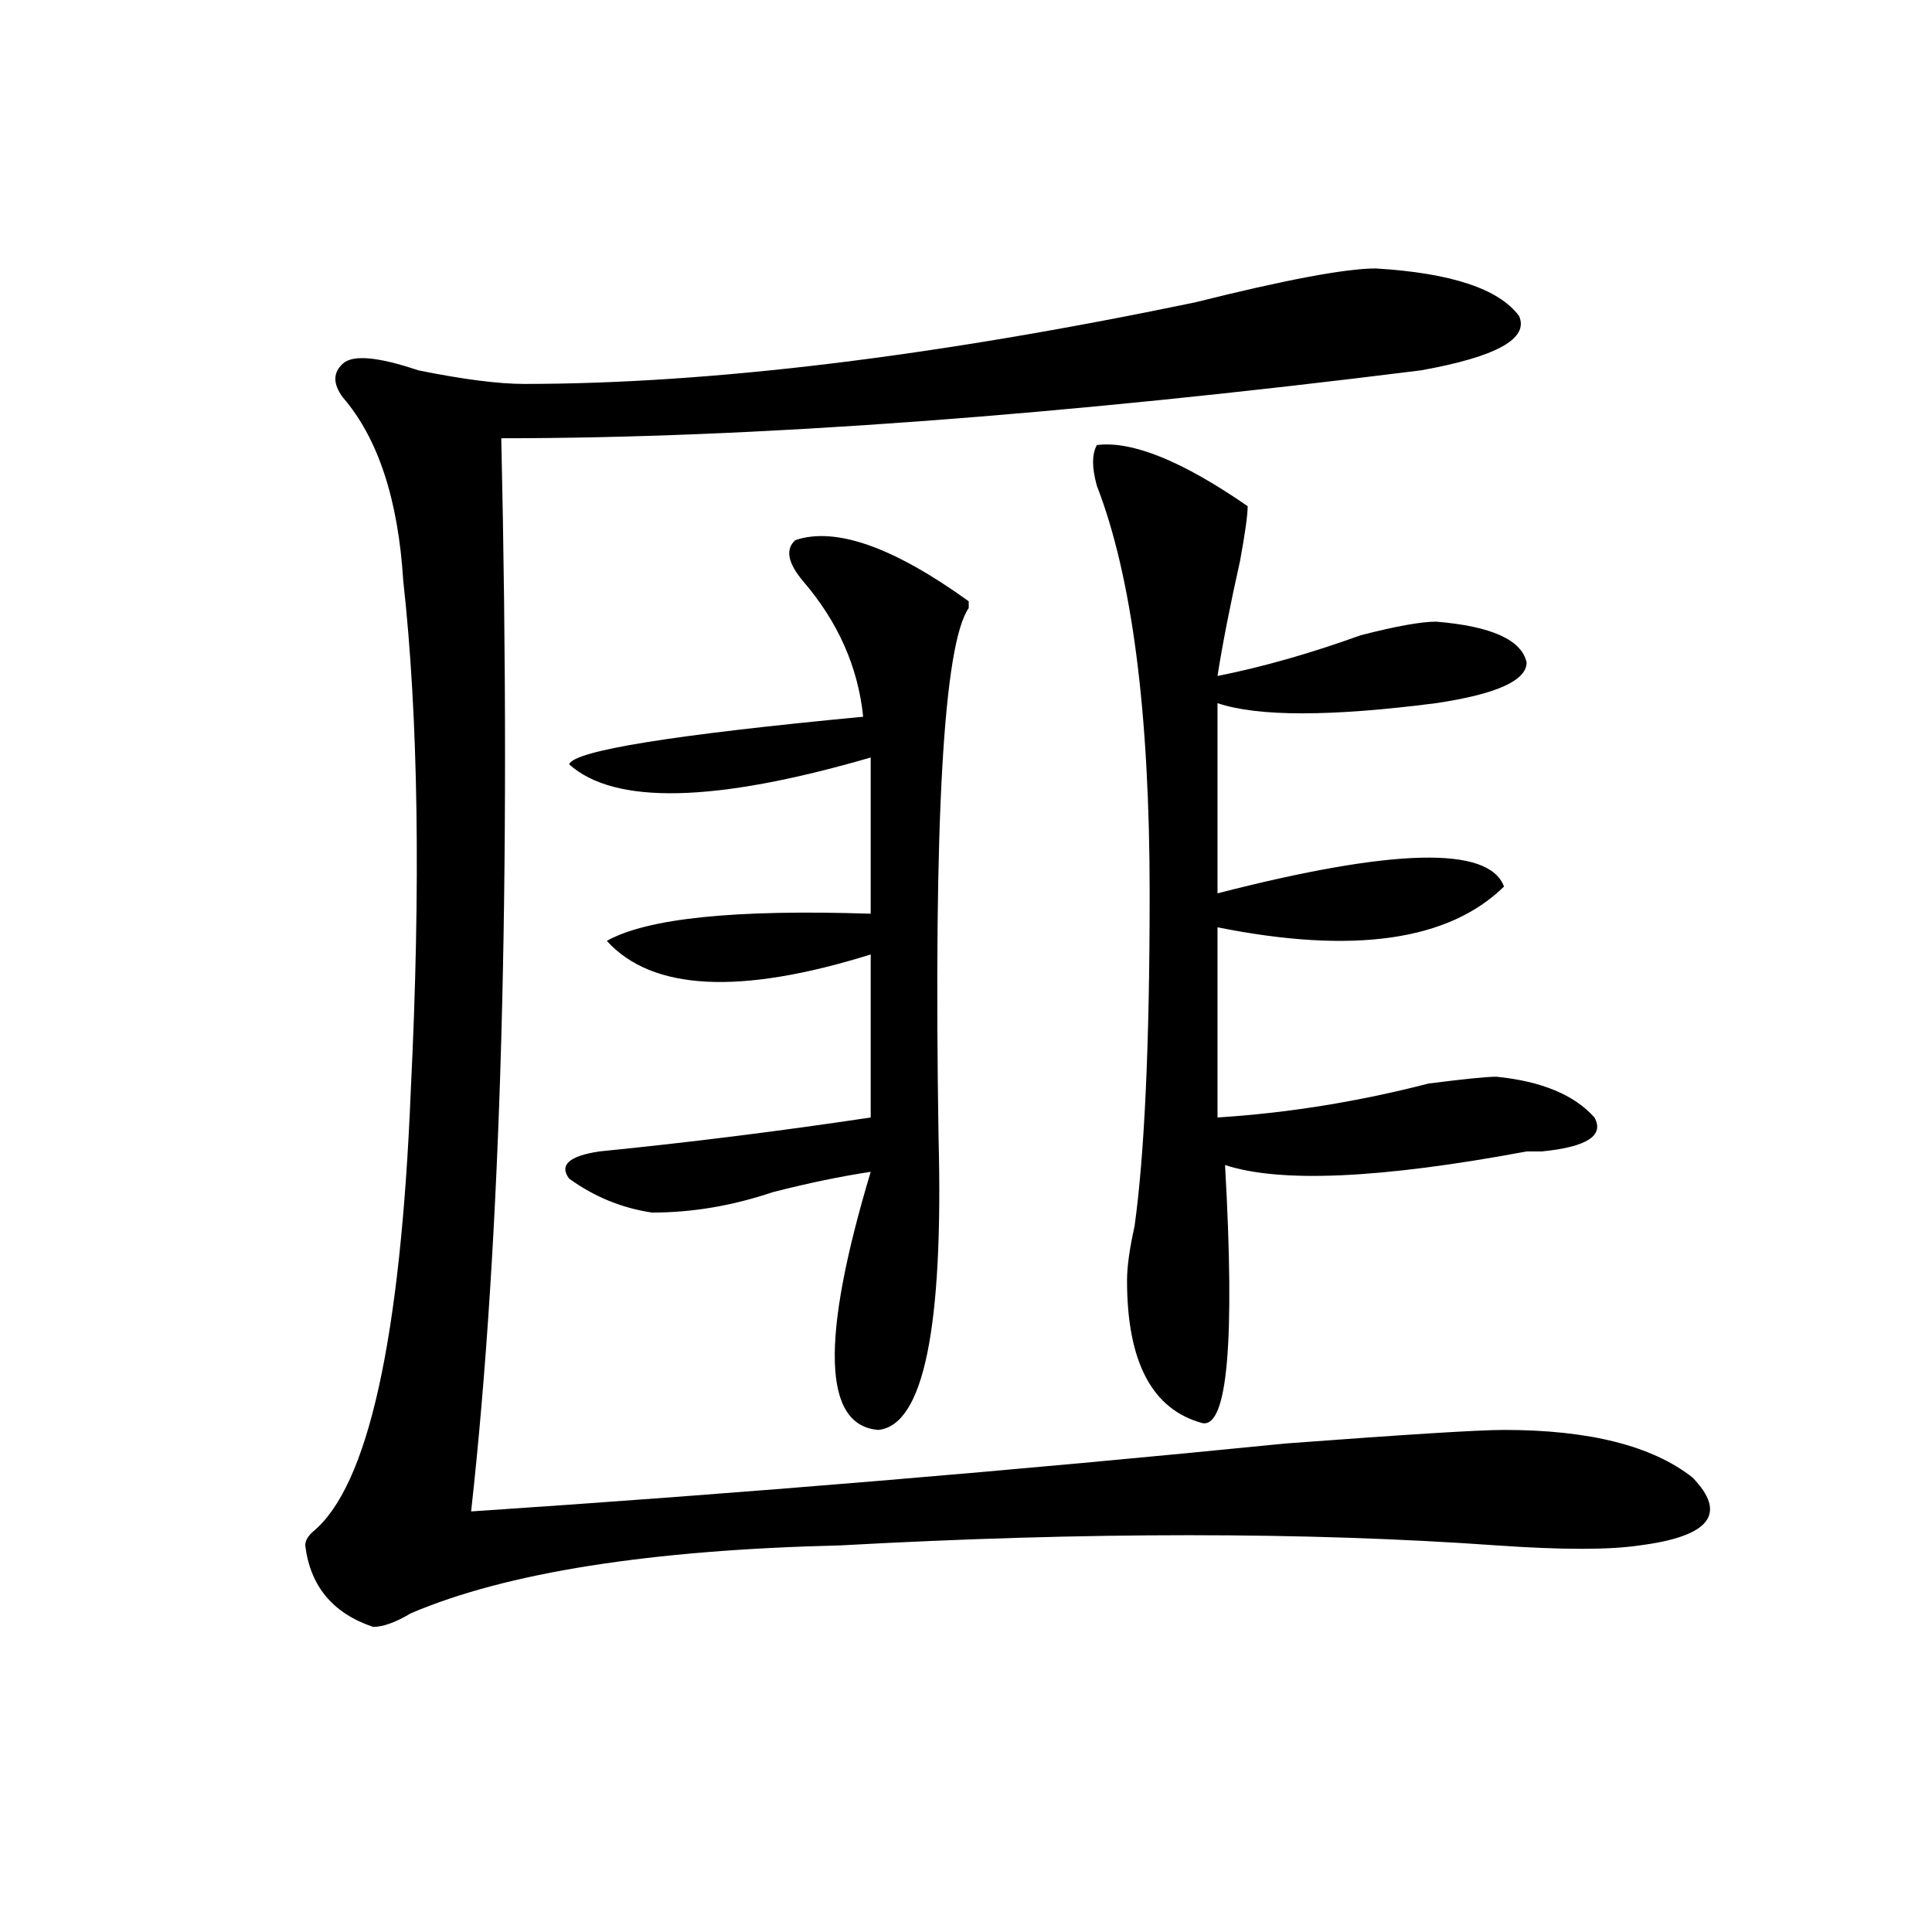 <?xml version="1.0" encoding="utf-8"?>
<!-- Generator: Adobe Illustrator 16.0.0, SVG Export Plug-In . SVG Version: 6.00 Build 0)  -->
<!DOCTYPE svg PUBLIC "-//W3C//DTD SVG 1.1//EN" "http://www.w3.org/Graphics/SVG/1.1/DTD/svg11.dtd">
<svg version="1.1" id="图层_1" xmlns="http://www.w3.org/2000/svg" xmlns:xlink="http://www.w3.org/1999/xlink" x="0px" y="0px"
	 width="1000px" height="1000px" viewBox="0 0 1000 1000" enable-background="new 0 0 1000 1000" xml:space="preserve">
<path d="M712.129,138.953c39.023,2.362,63.718,10.547,74.145,24.609c5.183,11.755-11.707,21.094-50.73,28.125
	c-187.313,23.456-346.028,35.156-476.086,35.156c5.183,229.724,0,414.844-15.609,555.469
	c140.484-9.339,280.969-21.094,421.453-35.156c62.438-4.669,100.12-7.031,113.168-7.031c44.206,0,76.706,8.239,97.559,24.609
	c18.171,18.786,9.085,30.487-27.316,35.156c-15.609,2.362-40.364,2.362-74.145,0c-98.899-7.031-212.067-7.031-339.504,0
	c-98.899,2.362-173.044,14.063-222.434,35.156c-7.805,4.669-14.329,7.031-19.512,7.031c-20.853-7.031-32.56-21.094-35.121-42.188
	c0-2.308,1.28-4.669,3.902-7.031c28.597-23.401,45.487-99.591,50.73-228.516c5.183-105.469,3.902-193.359-3.902-263.672
	c-2.622-42.188-13.048-73.828-31.219-94.922c-5.243-7.031-5.243-12.854,0-17.578c5.183-4.669,18.171-3.516,39.023,3.516
	c23.414,4.724,41.585,7.031,54.633,7.031c96.218,0,212.007-14.063,347.309-42.188C665.301,144.831,696.52,138.953,712.129,138.953z
	 M411.648,279.578c20.792-7.031,50.73,3.516,89.754,31.641v3.516c-13.048,18.786-18.231,110.192-15.609,274.219
	c2.562,98.438-7.805,148.864-31.219,151.172c-28.657-2.308-29.938-46.856-3.902-133.594c-15.609,2.362-32.56,5.878-50.73,10.547
	c-20.853,7.031-41.646,10.547-62.438,10.547c-15.609-2.308-29.938-8.185-42.926-17.578c-5.243-7.031,0-11.7,15.609-14.063
	c46.828-4.669,93.656-10.547,140.484-17.578v-84.375C382.991,515.125,337.504,512.817,314.09,487
	c20.792-11.7,66.34-16.37,136.582-14.063v-80.859c-80.669,23.456-132.68,24.609-156.094,3.516
	c2.562-7.031,53.292-15.216,152.191-24.609c-2.622-25.763-13.048-49.219-31.219-70.313
	C407.746,291.333,406.405,284.302,411.648,279.578z M567.742,230.359c18.171-2.308,44.206,8.239,78.047,31.641
	c0,4.724-1.341,14.063-3.902,28.125c-5.243,23.456-9.146,43.396-11.707,59.766c23.414-4.669,48.108-11.7,74.145-21.094
	c18.171-4.669,31.219-7.031,39.023-7.031c28.597,2.362,44.206,9.394,46.828,21.094c0,9.394-15.609,16.425-46.828,21.094
	c-54.633,7.031-92.376,7.031-113.168,0v98.438c91.034-23.401,140.484-24.609,148.289-3.516
	C749.812,487,700.422,494.031,630.18,479.969v98.438c36.401-2.308,72.804-8.185,109.266-17.578
	c18.171-2.308,29.878-3.516,35.121-3.516c23.414,2.362,40.304,9.394,50.73,21.094c5.183,9.394-3.902,15.271-27.316,17.578
	c-2.622,0-5.243,0-7.805,0c-75.485,14.063-127.497,16.425-156.094,7.031c5.183,91.406,1.28,135.956-11.707,133.594
	c-26.036-7.031-39.023-31.641-39.023-73.828c0-7.031,1.28-16.37,3.902-28.125c5.183-37.464,7.805-94.922,7.805-172.266
	c0-93.714-9.146-164.026-27.316-210.938C565.12,242.114,565.12,235.083,567.742,230.359z"/>
</svg>
